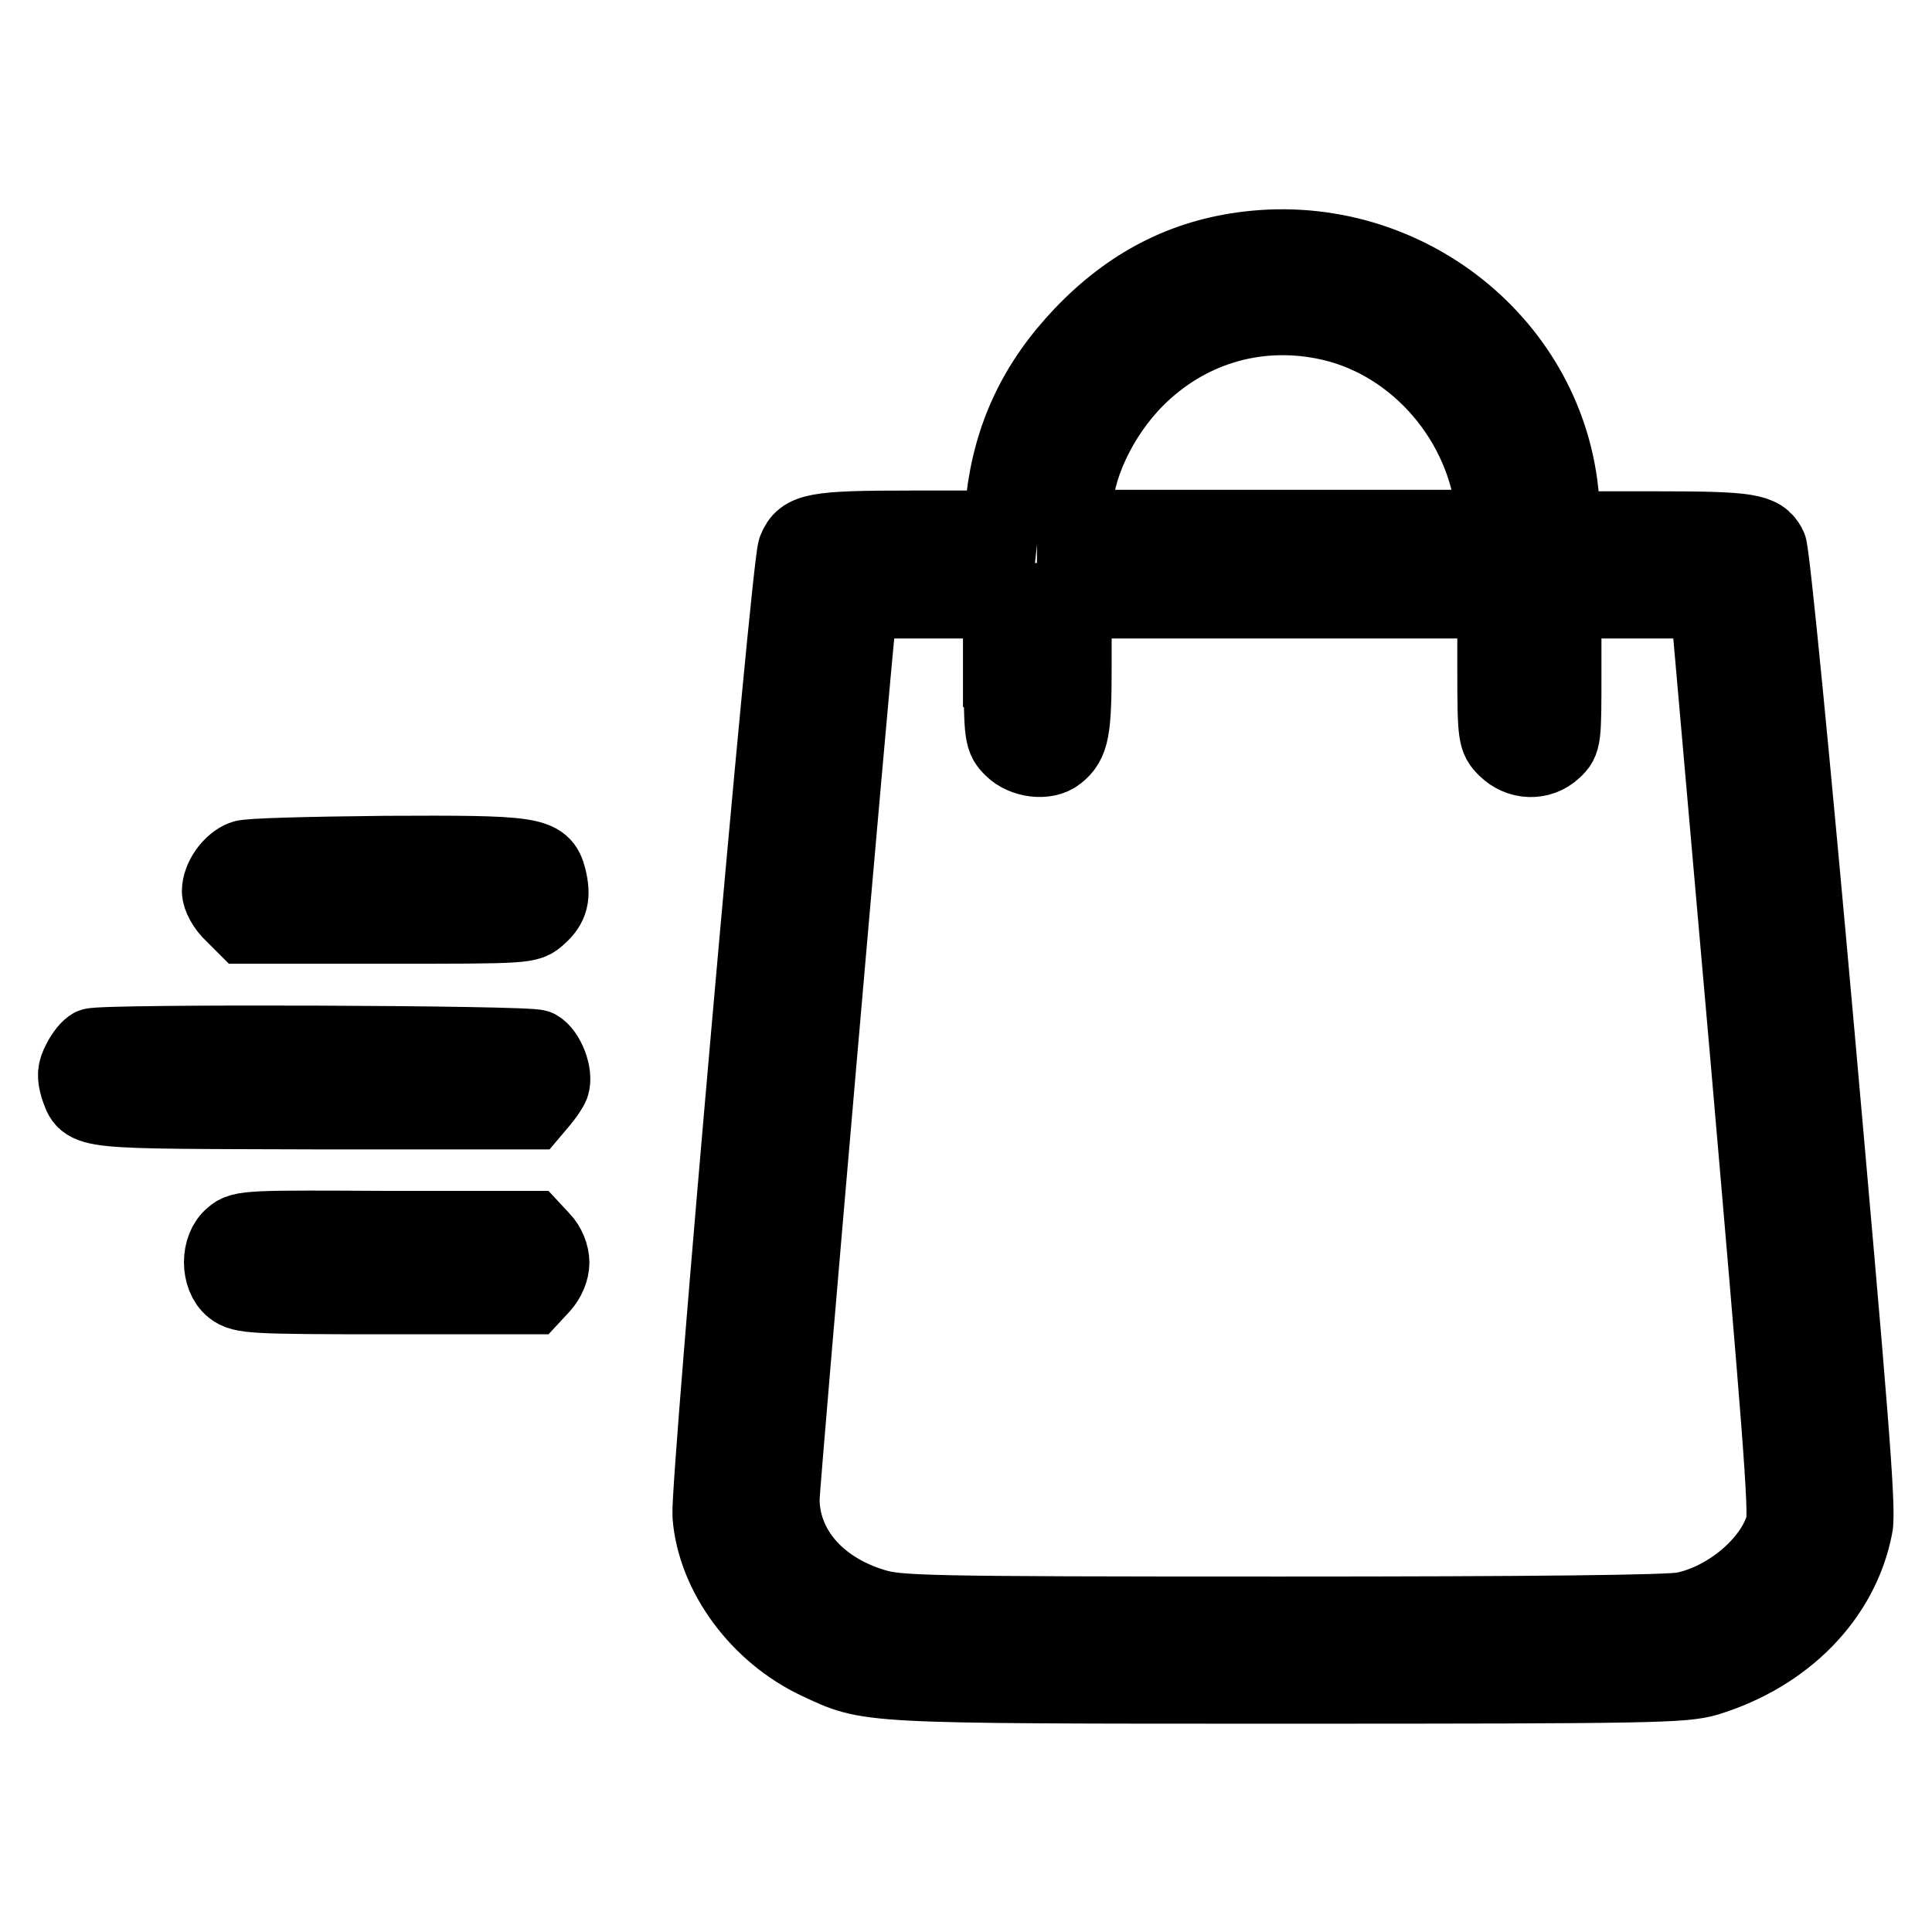 <?xml version="1.0" encoding="utf-8"?>
<!-- Svg Vector Icons : http://www.onlinewebfonts.com/icon -->
<!DOCTYPE svg PUBLIC "-//W3C//DTD SVG 1.1//EN" "http://www.w3.org/Graphics/SVG/1.1/DTD/svg11.dtd">
<svg version="1.1" xmlns="http://www.w3.org/2000/svg" xmlns:xlink="http://www.w3.org/1999/xlink" x="0px" y="0px" viewBox="0 0 256 256" enable-background="new 0 0 256 256" xml:space="preserve">
<g><g><g><path stroke-width="10" fill-opacity="0" stroke="#000000"  d="M165.4,33c-8.5,1-15.7,4.7-22,11.3c-6.1,6.4-9.4,13.4-10.4,21.9l-0.4,3.8h-11.9c-12.7,0-14.3,0.3-15.3,2.8c-0.9,2.3-11.6,123.8-11.3,128c0.6,7.8,6.4,15.7,14.3,19.4c6.9,3.2,5.3,3.2,62,3.2c49.2,0,52.6-0.1,55.8-1c10.4-3.2,17.8-10.8,19.6-20.1c0.5-2.2-0.7-16.3-5.1-65.8c-3.1-34.7-5.9-63.5-6.3-64.1c-1.1-2-2.5-2.3-15-2.3h-12.2l-0.3-3.9C205.3,45.7,186.3,30.5,165.4,33z M175.4,42.6c11.5,2.2,20.8,12.3,22.4,24.3l0.4,3h-27.9h-27.9v-2.2c0-5.5,3.3-12.6,8.2-17.5C157.2,43.6,166.2,40.8,175.4,42.6z M132.7,88.7c0,8.9,0.1,9.2,1.4,10.5c1.5,1.5,4.5,1.9,6,0.7c1.9-1.5,2.2-3.1,2.2-11.7v-8.6h27.9h27.9v9.1c0,8.9,0.1,9.2,1.4,10.5c1.8,1.8,4.6,1.9,6.4,0.2c1.3-1.2,1.3-1.5,1.3-10.5v-9.3h9.6h9.5l5.3,60.2c4.2,48.4,5.2,60.6,4.7,62.3c-1.4,5-7.3,10-13.2,11.2c-1.8,0.4-19.9,0.6-53.4,0.6c-48.1,0-50.7-0.1-54-1.1c-7.5-2.3-12.1-7.8-12.1-14.2c0.1-3,9.4-110.4,10.1-116.3l0.3-2.7h9.3h9.3V88.7z"/><path stroke-width="10" fill-opacity="0" stroke="#000000"  d="M32.2,113.7c-1.6,0.6-3.1,2.7-3.1,4.4c0,0.7,0.7,2.1,1.7,3l1.6,1.6h18.8c18.7,0,18.8,0,20.2-1.3c1.6-1.4,1.9-2.7,1.3-5.1c-0.8-3.1-2-3.3-21.6-3.2C41.4,113.2,32.8,113.4,32.2,113.7z"/><path stroke-width="10" fill-opacity="0" stroke="#000000"  d="M12.2,138.6c-0.4,0.2-1.1,1-1.6,2c-0.7,1.3-0.7,2-0.3,3.4c1.2,3.4,0.1,3.2,31.4,3.3h28.8l1.1-1.3c0.6-0.7,1.3-1.7,1.5-2.2c0.5-1.4-0.6-4.3-1.9-5C70.2,138.2,13.6,138,12.2,138.6z"/><path stroke-width="10" fill-opacity="0" stroke="#000000"  d="M30.8,163.8c-1.9,1.5-1.9,5.4,0,6.9c1.3,1,2.5,1.1,20.5,1.1h19.2l1.3-1.4c0.8-0.9,1.3-2.1,1.3-3.1c0-1-0.5-2.3-1.3-3.1l-1.3-1.4H51.3C33.3,162.7,32,162.7,30.8,163.8z"/></g></g></g>
</svg>